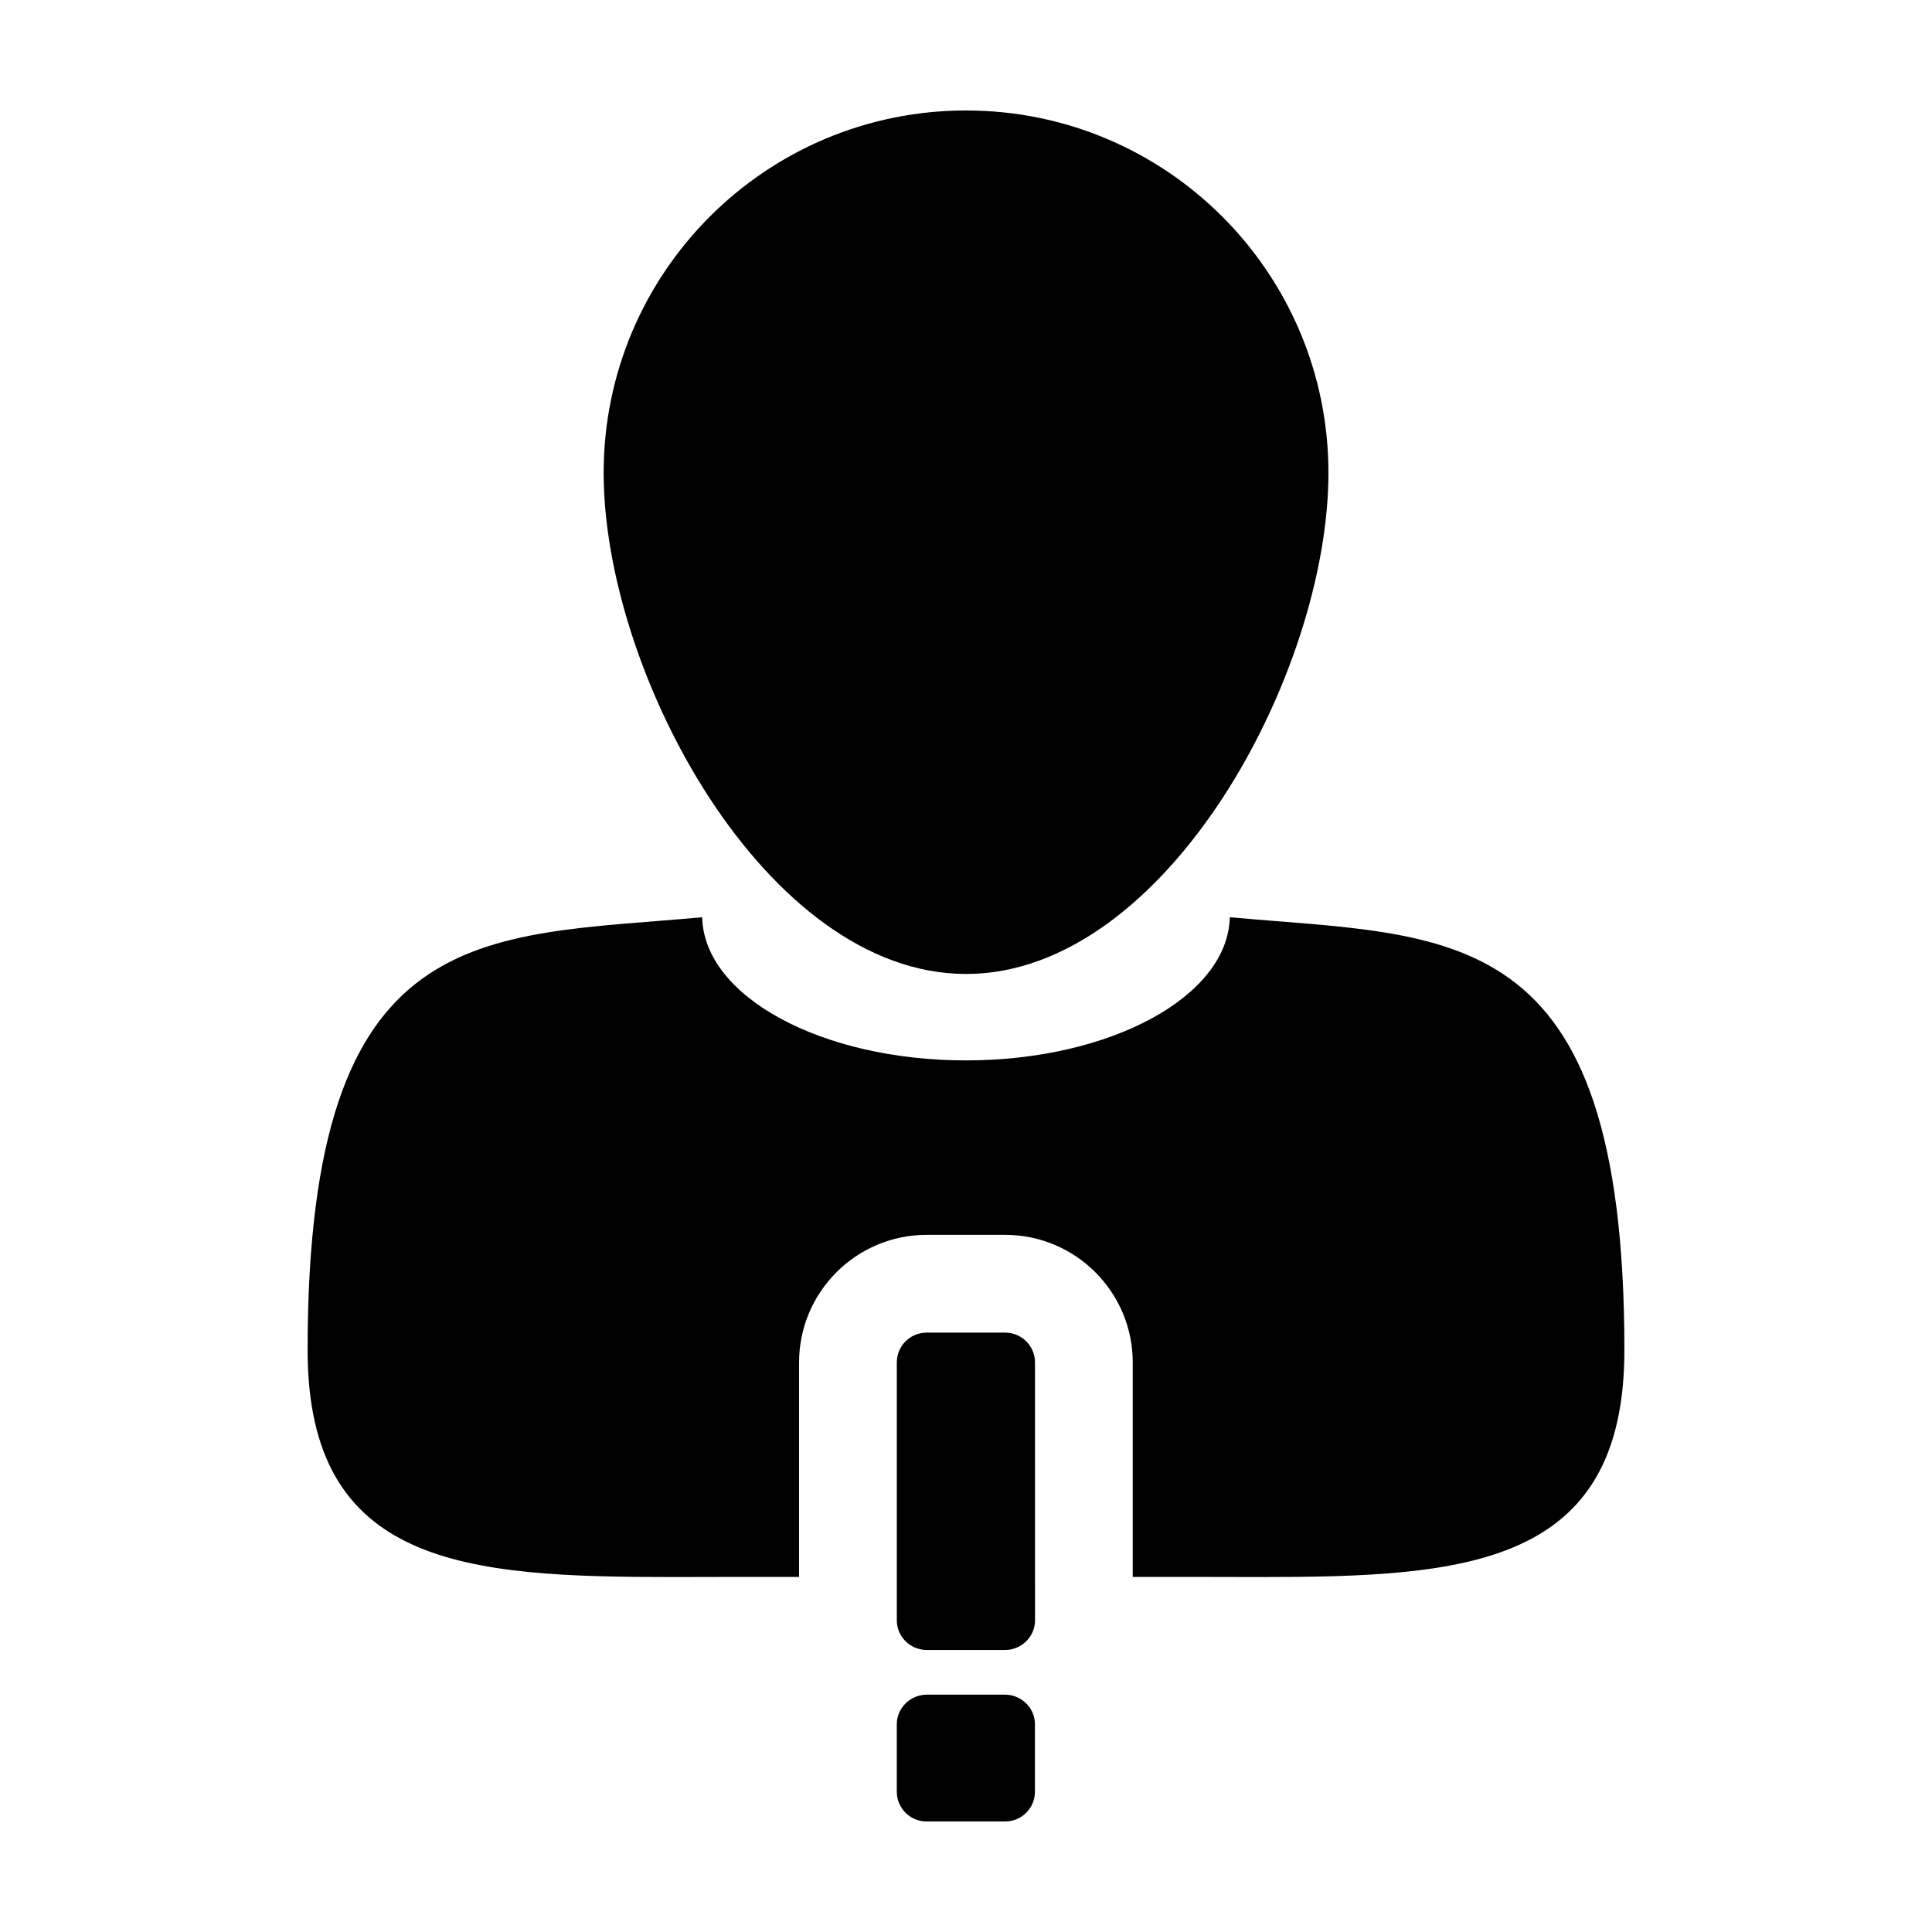 <?xml version="1.0" encoding="UTF-8"?>
<!-- Uploaded to: ICON Repo, www.iconrepo.com, Generator: ICON Repo Mixer Tools -->
<svg fill="#000000" width="800px" height="800px" version="1.1" viewBox="144 144 512 512" xmlns="http://www.w3.org/2000/svg">
 <g>
  <path d="m469.91 387.08c-0.473 20.992-31.578 37.938-69.918 37.938-38.336 0-69.449-16.941-69.902-37.938-58.648 5.356-104.57 0-104.57 114.69 0 57.344 41.906 60.164 96.781 60.164 5.984 0 12.125-0.039 18.383-0.039h15.078v-56.844c0-18.633 15.156-33.801 33.789-33.801h20.852c18.625 0 33.785 15.168 33.785 33.801v56.844h15.125c6.238 0 12.391 0.039 18.375 0.039 54.875 0 96.793-2.816 96.793-60.164 0.008-114.69-45.93-109.35-104.57-114.69z"/>
  <path d="m400.01 402.11c53.047 0 96.043-79.762 96.043-132.79-0.004-53.043-42.996-96.043-96.043-96.043-53.035 0-96.035 43-96.035 96.043 0 53.035 43.012 132.79 96.035 132.79z"/>
  <path d="m413.77 593.89c-1.023-0.492-2.16-0.785-3.367-0.785h-20.852c-1.215 0-2.344 0.297-3.375 0.785-2.656 1.266-4.516 3.953-4.516 7.094v17.836c0 4.363 3.535 7.883 7.883 7.883h20.852c4.348 0 7.875-3.523 7.875-7.883v-17.836c0.012-3.141-1.84-5.828-4.5-7.094z"/>
  <path d="m410.4 497.16h-20.852c-4.348 0-7.883 3.531-7.883 7.883v68.336c0 3.148 1.855 5.84 4.516 7.106 1.031 0.488 2.16 0.781 3.375 0.781h20.852c1.203 0 2.336-0.297 3.367-0.781 2.656-1.266 4.516-3.953 4.516-7.106v-5.223l-0.008-63.105c-0.004-4.359-3.531-7.891-7.883-7.891z"/>
 </g>
</svg>